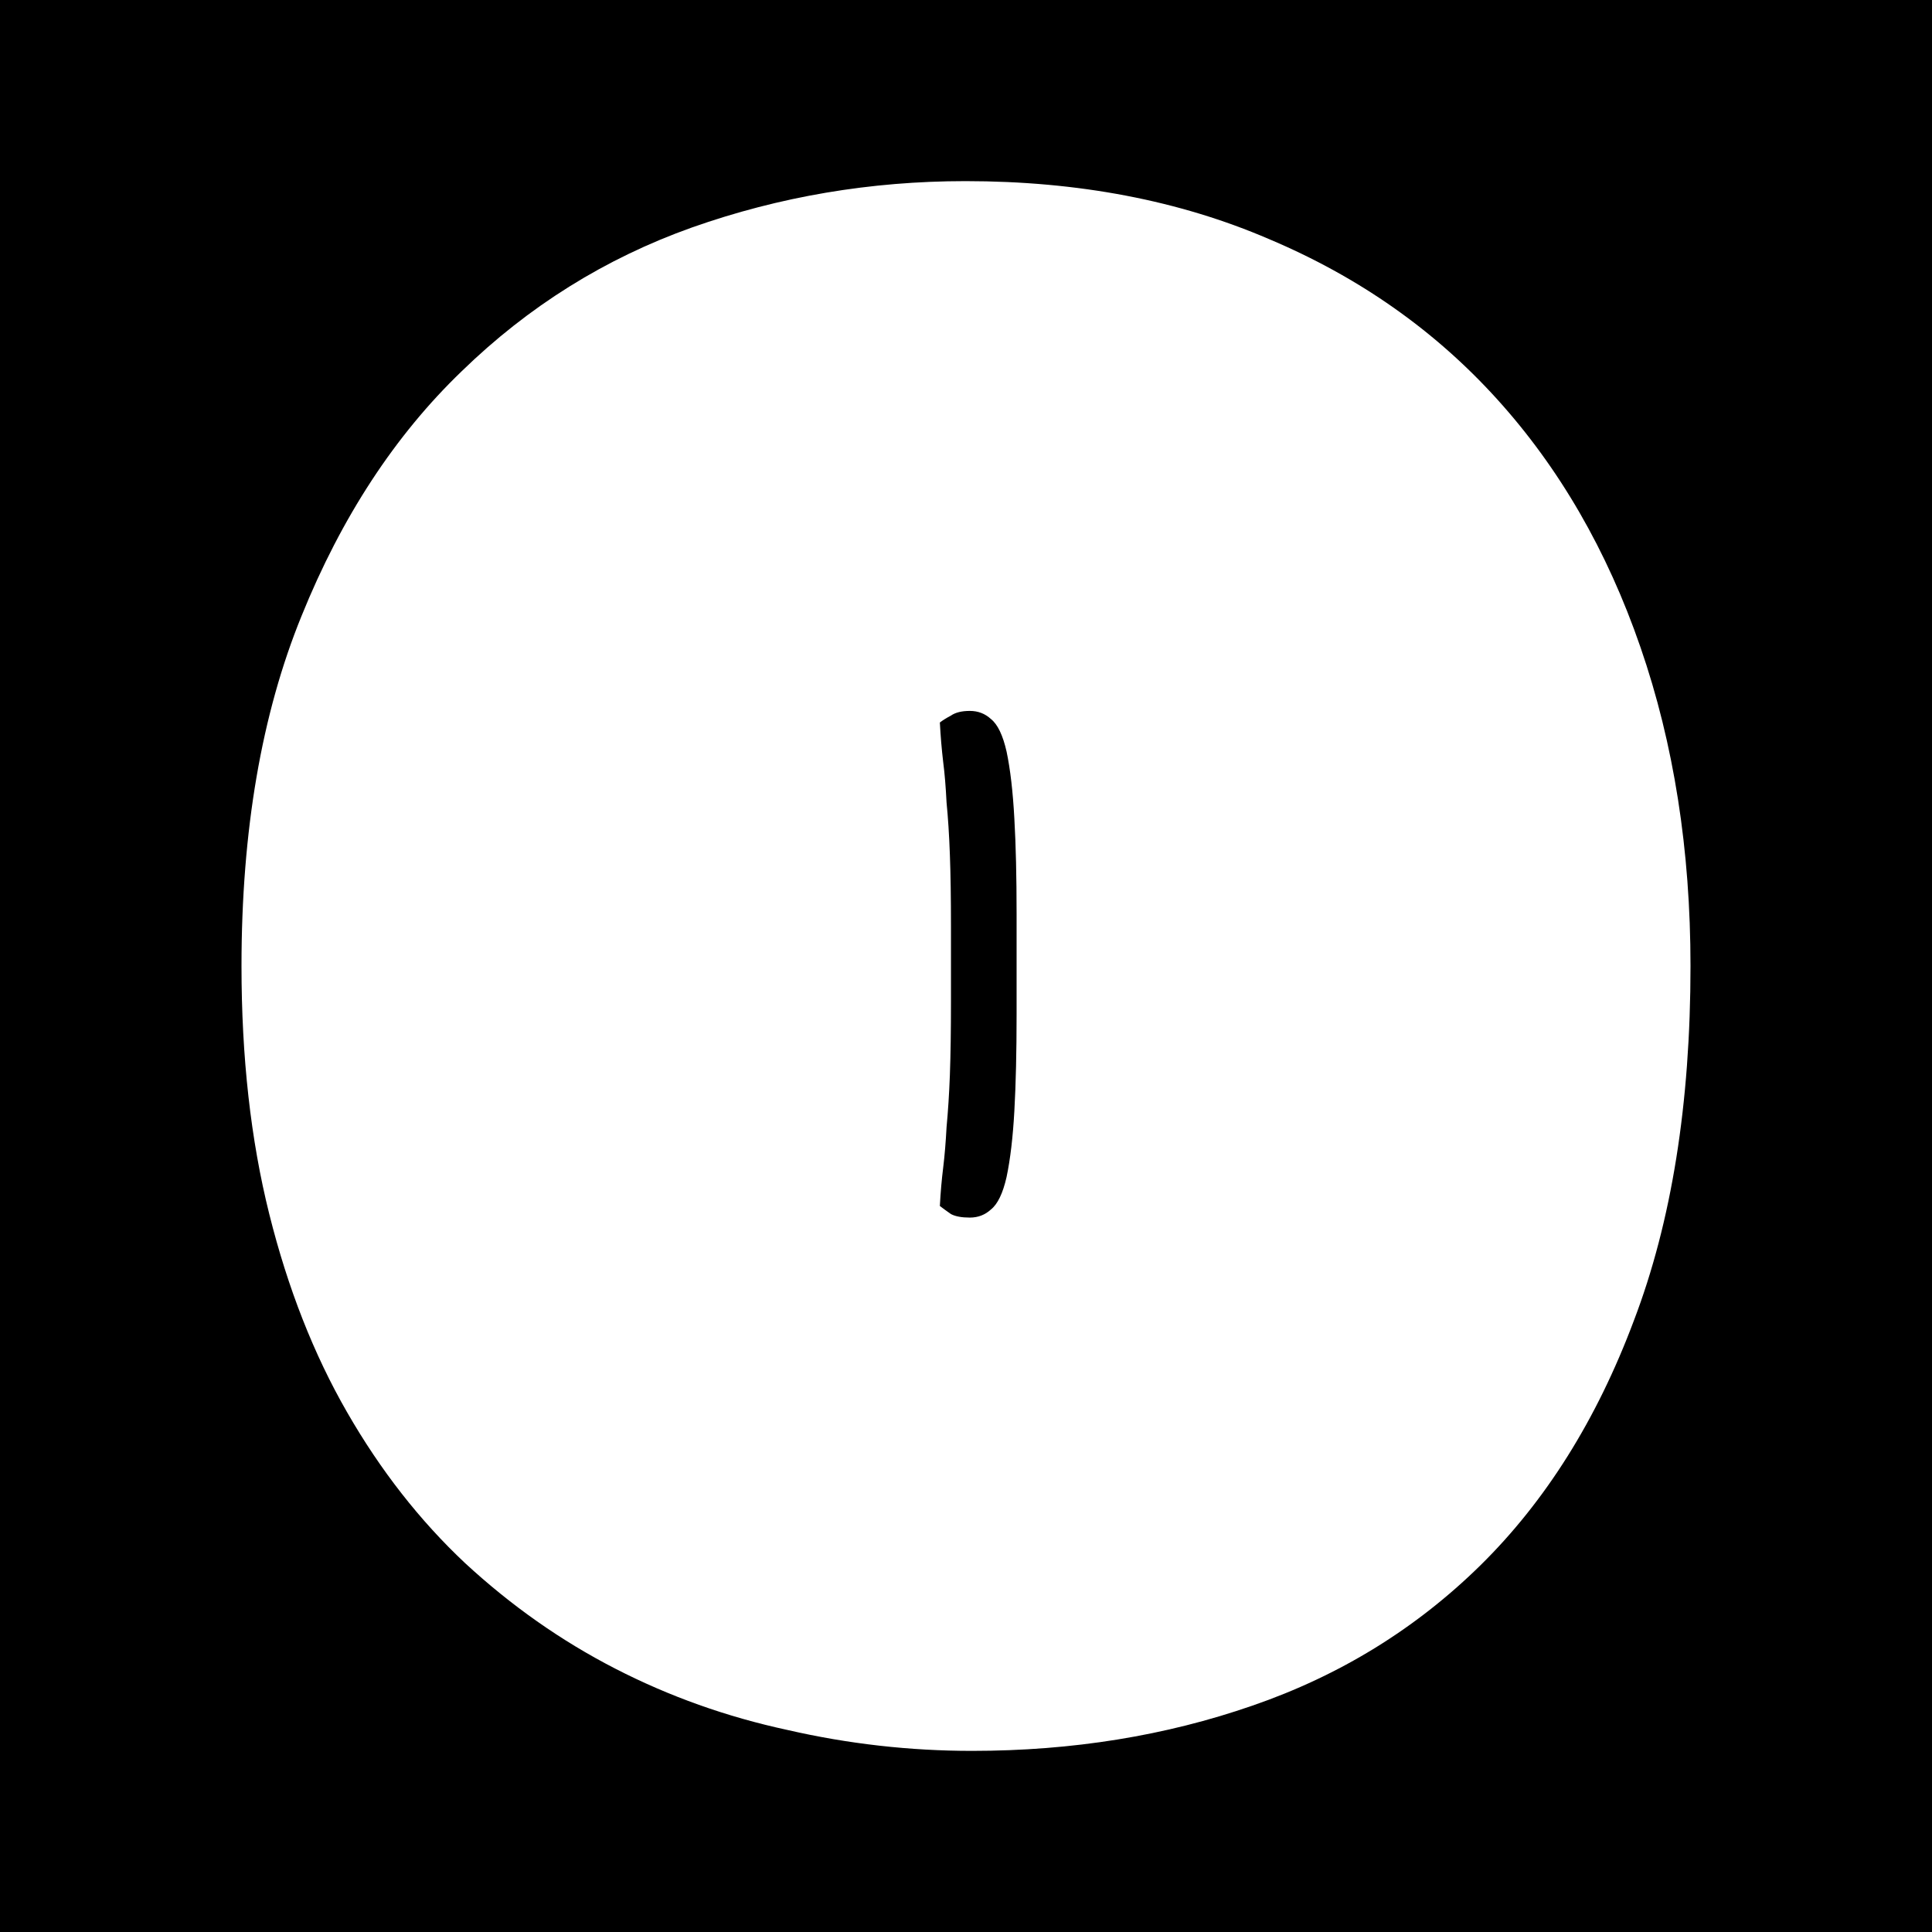 <svg width="32" height="32" viewBox="0 0 32 32" fill="none" xmlns="http://www.w3.org/2000/svg">
<rect width="32" height="32" fill="black"/>
<path d="M16.101 29C15.07 29 14.051 28.885 13.044 28.654C12.037 28.437 11.085 28.098 10.189 27.637C9.292 27.176 8.464 26.593 7.702 25.889C6.953 25.185 6.302 24.353 5.75 23.393C5.197 22.433 4.767 21.338 4.46 20.109C4.153 18.88 4 17.511 4 16C4 13.76 4.332 11.827 4.995 10.201C5.658 8.562 6.542 7.212 7.647 6.149C8.752 5.074 10.023 4.28 11.46 3.768C12.909 3.256 14.419 3 15.991 3C17.857 3 19.533 3.32 21.019 3.96C22.505 4.587 23.764 5.471 24.795 6.61C25.827 7.749 26.619 9.119 27.171 10.719C27.724 12.319 28 14.08 28 16C28 18.279 27.687 20.237 27.061 21.876C26.447 23.515 25.599 24.865 24.519 25.928C23.451 26.977 22.192 27.752 20.743 28.251C19.306 28.75 17.759 29 16.101 29ZM16.838 15.136C16.838 14.521 16.826 13.997 16.801 13.561C16.777 13.113 16.734 12.742 16.672 12.448C16.611 12.179 16.525 11.999 16.414 11.91C16.316 11.82 16.2 11.775 16.064 11.775C15.929 11.775 15.825 11.801 15.751 11.852C15.678 11.891 15.616 11.929 15.567 11.967C15.579 12.198 15.598 12.416 15.622 12.62C15.647 12.812 15.665 13.036 15.678 13.293C15.702 13.536 15.721 13.824 15.733 14.157C15.745 14.477 15.751 14.873 15.751 15.347V16.595C15.751 17.069 15.745 17.472 15.733 17.805C15.721 18.125 15.702 18.413 15.678 18.669C15.665 18.912 15.647 19.136 15.622 19.341C15.598 19.533 15.579 19.744 15.567 19.975C15.616 20.013 15.678 20.058 15.751 20.109C15.825 20.148 15.929 20.167 16.064 20.167C16.2 20.167 16.316 20.122 16.414 20.032C16.525 19.943 16.611 19.764 16.672 19.495C16.734 19.2 16.777 18.835 16.801 18.4C16.826 17.952 16.838 17.421 16.838 16.806V15.136Z" fill="white"/>
</svg>
